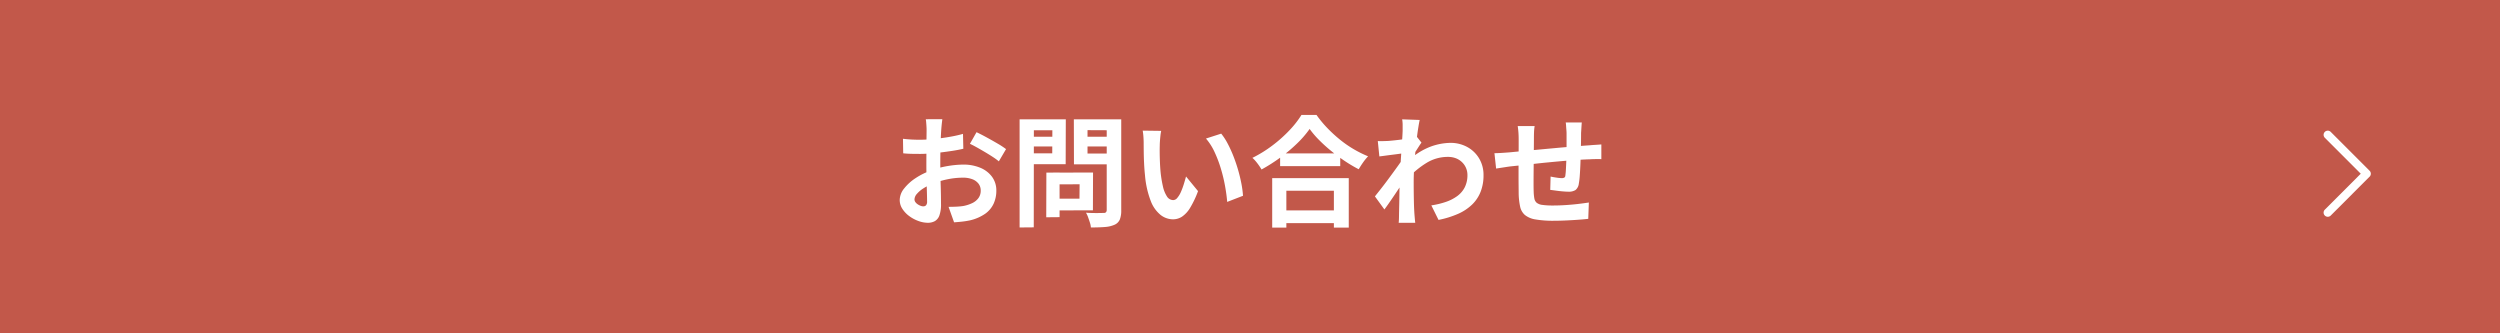 <svg xmlns="http://www.w3.org/2000/svg" width="750" height="100" viewBox="0 0 750 100">
  <defs>
    <style>
      .cls-1 {
        fill: #c2584a;
      }

      .cls-2 {
        fill: #fff;
      }
    </style>
  </defs>
  <g id="btn_float_tel_sp" transform="translate(-1170 -641)">
    <path id="パス_49" data-name="パス 49" class="cls-1" d="M0,0H750V100H0Z" transform="translate(1170 641)"/>
    <path id="パス_4364" data-name="パス 4364" class="cls-2" d="M-92.3-29.232q-.036.288-.108.882t-.126,1.188q-.054.594-.09,1.062-.072,1.044-.126,2.286t-.09,2.556q-.036,1.314-.054,2.646t-.018,2.592q0,1.476.036,3.258t.09,3.528q.054,1.746.072,3.186t.018,2.232A9.7,9.7,0,0,1-93.186-.36a3.165,3.165,0,0,1-1.386,1.71,4.327,4.327,0,0,1-2.088.486,8.334,8.334,0,0,1-2.772-.522,10.646,10.646,0,0,1-2.754-1.458,8.348,8.348,0,0,1-2.088-2.178A4.817,4.817,0,0,1-105.084-5a5.624,5.624,0,0,1,1.314-3.438,14.256,14.256,0,0,1,3.492-3.15,20.585,20.585,0,0,1,4.7-2.3,26.124,26.124,0,0,1,4.968-1.314A29.091,29.091,0,0,1-86-15.624a13.045,13.045,0,0,1,5,.918,8.321,8.321,0,0,1,3.564,2.682A6.846,6.846,0,0,1-76.1-7.776,9.3,9.3,0,0,1-76.9-3.924,7.642,7.642,0,0,1-79.434-.882a13.233,13.233,0,0,1-4.626,2q-1.224.252-2.43.378t-2.286.2l-1.656-4.644q1.224,0,2.358-.054A19.91,19.91,0,0,0-86-3.2a10.843,10.843,0,0,0,2.664-.864A4.921,4.921,0,0,0-81.468-5.58a3.68,3.68,0,0,0,.684-2.232A3.318,3.318,0,0,0-81.45-9.9,4.233,4.233,0,0,0-83.3-11.232a7.536,7.536,0,0,0-2.772-.468,23.187,23.187,0,0,0-4.59.468,26.787,26.787,0,0,0-4.446,1.3,15.724,15.724,0,0,0-2.844,1.422,8.625,8.625,0,0,0-1.98,1.674,2.637,2.637,0,0,0-.72,1.656,1.368,1.368,0,0,0,.27.81,2.668,2.668,0,0,0,.7.666,4.084,4.084,0,0,0,.882.45,2.349,2.349,0,0,0,.774.162A1.157,1.157,0,0,0-97.2-3.4a1.668,1.668,0,0,0,.324-1.206q0-.972-.054-2.79t-.108-4.05q-.054-2.232-.054-4.428,0-1.512.018-3.06t.018-2.952q0-1.4.018-2.484t.018-1.692q0-.4-.036-1.008t-.09-1.242a6.461,6.461,0,0,0-.126-.918Zm10.26,3.888q1.368.648,3.078,1.584t3.276,1.854a24.665,24.665,0,0,1,2.5,1.638l-2.16,3.672a18.951,18.951,0,0,0-1.782-1.3q-1.1-.72-2.376-1.476t-2.466-1.422q-1.188-.666-2.052-1.062Zm-22.068,1.98q1.584.18,2.79.234t2.178.054q1.4,0,3.1-.126t3.456-.36q1.764-.234,3.438-.558t3.042-.72L-86-20.376q-1.512.36-3.276.63t-3.546.486q-1.782.216-3.384.324t-2.79.108q-1.8,0-2.952-.036t-2.088-.144Zm44.82,10.152,12.2-.036-.036,11.34-12.132.036L-59.292-5.4h8.136l.036-4.32-8.136.036Zm-1.8,0,3.96-.036V.144l-4,.036Zm-5.94-10.764H-58l.036,2.916H-67Zm16.7,0h9.108l.036,2.916h-9.108Zm7.344-5.22h4.356V-1.944A7.326,7.326,0,0,1-39.06.864a3.04,3.04,0,0,1-1.548,1.548,8.464,8.464,0,0,1-2.88.684q-1.728.144-4.248.144a5.874,5.874,0,0,0-.288-1.44q-.252-.792-.54-1.6a7.118,7.118,0,0,0-.648-1.386q1.08.072,2.16.09t1.926,0q.846-.018,1.206-.018a.982.982,0,0,0,.7-.2,1.039,1.039,0,0,0,.234-.666Zm-23.688,0H-55.26L-55.3-15.732H-66.672v-3.276h7.344l.036-6.912h-7.38Zm26.028,0-.036,3.276-8.064-.036v7.02h8.1l-.036,3.24H-52.812l-.036-13.5Zm-28.476,0h4.284l-.036,32.4-4.248.036Zm42.48,3.456a13.664,13.664,0,0,0-.234,1.476q-.09.828-.144,1.62t-.054,1.3q-.036,1.188-.018,2.448t.072,2.574q.054,1.314.162,2.61a34.617,34.617,0,0,0,.72,4.572,9.212,9.212,0,0,0,1.224,3.078A2.248,2.248,0,0,0-23-4.968,1.648,1.648,0,0,0-21.8-5.652a7.076,7.076,0,0,0,1.08-1.782,21.156,21.156,0,0,0,.864-2.322q.378-1.224.666-2.3l3.6,4.392a28.441,28.441,0,0,1-2.358,4.986,8.458,8.458,0,0,1-2.43,2.664,4.963,4.963,0,0,1-2.736.81A6.092,6.092,0,0,1-26.8-.5,9.847,9.847,0,0,1-29.772-4.7,27.687,27.687,0,0,1-31.5-12.42q-.18-1.656-.27-3.492t-.108-3.492Q-31.9-21.06-31.9-22.14q0-.756-.072-1.8a18.4,18.4,0,0,0-.216-1.872Zm18,.828A17.89,17.89,0,0,1-6.7-21.924a36.654,36.654,0,0,1,1.728,3.78q.792,2.016,1.4,4.122t.99,4.1a30.477,30.477,0,0,1,.486,3.654L-6.84-4.428q-.18-2.2-.648-4.788a47.074,47.074,0,0,0-1.26-5.22,36.412,36.412,0,0,0-1.89-4.968,17.207,17.207,0,0,0-2.574-4.032Zm17.676,5.94H27.072v3.816H9.036Zm-.468,17.1H27.18V1.944H8.568ZM6.66-11.556H29.628V3.276H25.164V-7.776H10.908V3.276H6.66Zm11.232-14.76A30.181,30.181,0,0,1,14.166-22a46.311,46.311,0,0,1-5,4.212,52.033,52.033,0,0,1-5.706,3.636q-.288-.5-.738-1.152t-.972-1.278A8.74,8.74,0,0,0,.72-17.64a37.573,37.573,0,0,0,5.994-3.708,40.53,40.53,0,0,0,5.13-4.572,28.239,28.239,0,0,0,3.6-4.608h4.5a33.058,33.058,0,0,0,3.24,3.924,41.694,41.694,0,0,0,3.8,3.492,33,33,0,0,0,4.158,2.88,33.769,33.769,0,0,0,4.284,2.124,15.831,15.831,0,0,0-1.512,1.854q-.72,1.026-1.3,2.034a43.55,43.55,0,0,1-4.212-2.5q-2.124-1.422-4.086-3.024A46.049,46.049,0,0,1,20.7-23.022,26.873,26.873,0,0,1,17.892-26.316ZM54.4-3.384a24.648,24.648,0,0,0,4.356-1.044A12.7,12.7,0,0,0,62.19-6.192a7.439,7.439,0,0,0,2.25-2.646,8.081,8.081,0,0,0,.792-3.69,5.294,5.294,0,0,0-.4-2.016,5.259,5.259,0,0,0-1.17-1.746A5.448,5.448,0,0,0,61.812-17.5a6.546,6.546,0,0,0-2.448-.432,12.112,12.112,0,0,0-6.372,1.782,26.254,26.254,0,0,0-5.58,4.59v-5.112a19.862,19.862,0,0,1,6.534-4.248A17.778,17.778,0,0,1,60.12-22.14a10.336,10.336,0,0,1,5.022,1.224,9.34,9.34,0,0,1,3.582,3.42,9.593,9.593,0,0,1,1.332,5.076,13.375,13.375,0,0,1-.864,4.932,10.933,10.933,0,0,1-2.556,3.852,14.39,14.39,0,0,1-4.212,2.79A27.964,27.964,0,0,1,56.556.972ZM46.224-19.008q-.576.036-1.476.162t-1.926.252q-1.026.126-2.07.27t-1.944.252L38.34-22.68q.792.036,1.494.018t1.638-.054q.864-.072,2.07-.2t2.448-.306q1.242-.18,2.322-.4A12.963,12.963,0,0,0,50-24.048l1.44,1.836q-.324.432-.738,1.08t-.846,1.314q-.432.666-.756,1.17L46.98-11.88q-.576.828-1.422,2.088T43.776-7.128q-.936,1.4-1.836,2.7T40.32-2.16L37.476-6.084l1.584-2q.9-1.134,1.854-2.412T42.8-13.05q.936-1.278,1.746-2.412t1.35-1.962l.072-.936Zm-.432-6.948v-1.6a9.546,9.546,0,0,0-.144-1.638l5.256.18q-.18.828-.432,2.394t-.486,3.582q-.234,2.016-.432,4.23T49.23-14.4q-.126,2.2-.126,4.1,0,1.476.018,2.988t.054,3.1q.036,1.584.144,3.276.036.468.108,1.314t.144,1.458H44.6q.072-.612.09-1.422t.018-1.242q.036-1.764.072-3.276t.054-3.2q.018-1.692.09-3.924.036-.828.108-2.106t.162-2.808q.09-1.53.2-3.114t.2-2.97q.09-1.386.144-2.376T45.792-25.956Zm53.748-2.3q-.036.288-.072.846t-.072,1.17q-.036.612-.072,1.116,0,1.188-.018,2.3t-.036,2.106q-.018.99-.054,1.926-.036,1.584-.108,3.312t-.18,3.2a21.531,21.531,0,0,1-.288,2.412,2.87,2.87,0,0,1-1.008,1.89,3.809,3.809,0,0,1-2.124.486q-.612,0-1.674-.09t-2.088-.234q-1.026-.144-1.674-.216l.108-4q.828.18,1.818.324a11.34,11.34,0,0,0,1.494.144,1.606,1.606,0,0,0,.81-.162.786.786,0,0,0,.306-.666,17.073,17.073,0,0,0,.162-1.728q.054-1.044.108-2.286t.09-2.43v-6.12q0-.468-.054-1.1t-.09-1.242a7.407,7.407,0,0,0-.108-.972ZM85.392-27.18a15.126,15.126,0,0,0-.18,1.746q-.036.846-.036,2,0,.972-.018,2.592t-.036,3.51l-.036,3.78q-.018,1.89-.018,3.438T85.1-7.668a13.966,13.966,0,0,0,.2,2.178A2.228,2.228,0,0,0,86-4.176a3.4,3.4,0,0,0,1.71.648,22.033,22.033,0,0,0,3.186.18q1.764,0,3.744-.126t3.816-.342q1.836-.216,3.2-.432l-.18,4.9q-1.188.144-2.952.27t-3.672.216q-1.908.09-3.636.09a31.236,31.236,0,0,1-5.58-.4A6.687,6.687,0,0,1,82.476-.5a4.562,4.562,0,0,1-1.44-2.52A20.988,20.988,0,0,1,80.6-6.948q0-.792-.018-2.124t-.018-2.97v-3.366q0-1.728.018-3.294t.018-2.754v-1.728q0-1.116-.072-2.088t-.216-1.908Zm-12.06,8.136q.792,0,1.98-.072t2.556-.18q1.08-.108,3.2-.306l4.824-.45q2.7-.252,5.634-.522t5.634-.486q2.7-.216,4.788-.36.756-.072,1.71-.126t1.746-.126v4.428a8.492,8.492,0,0,0-.936-.036q-.648,0-1.35.018t-1.17.054q-1.4.036-3.42.162t-4.32.324q-2.3.2-4.7.432t-4.59.486q-2.2.252-3.96.432l-2.808.288q-.576.072-1.4.2l-1.638.252-1.278.2Z" transform="translate(1545 706)"/>
    <path id="パス_927" data-name="パス 927" class="cls-2" d="M3,27.583a1.25,1.25,0,0,1-.884-2.134L12.894,14.666,2.116,3.884A1.25,1.25,0,1,1,3.884,2.116L15.453,13.69a1.25,1.25,0,0,1,.464.972v.01a1.25,1.25,0,0,1-.464.972L3.884,27.217A1.246,1.246,0,0,1,3,27.583Z" transform="translate(1865.333 678.449)"/>
  </g>
</svg>
